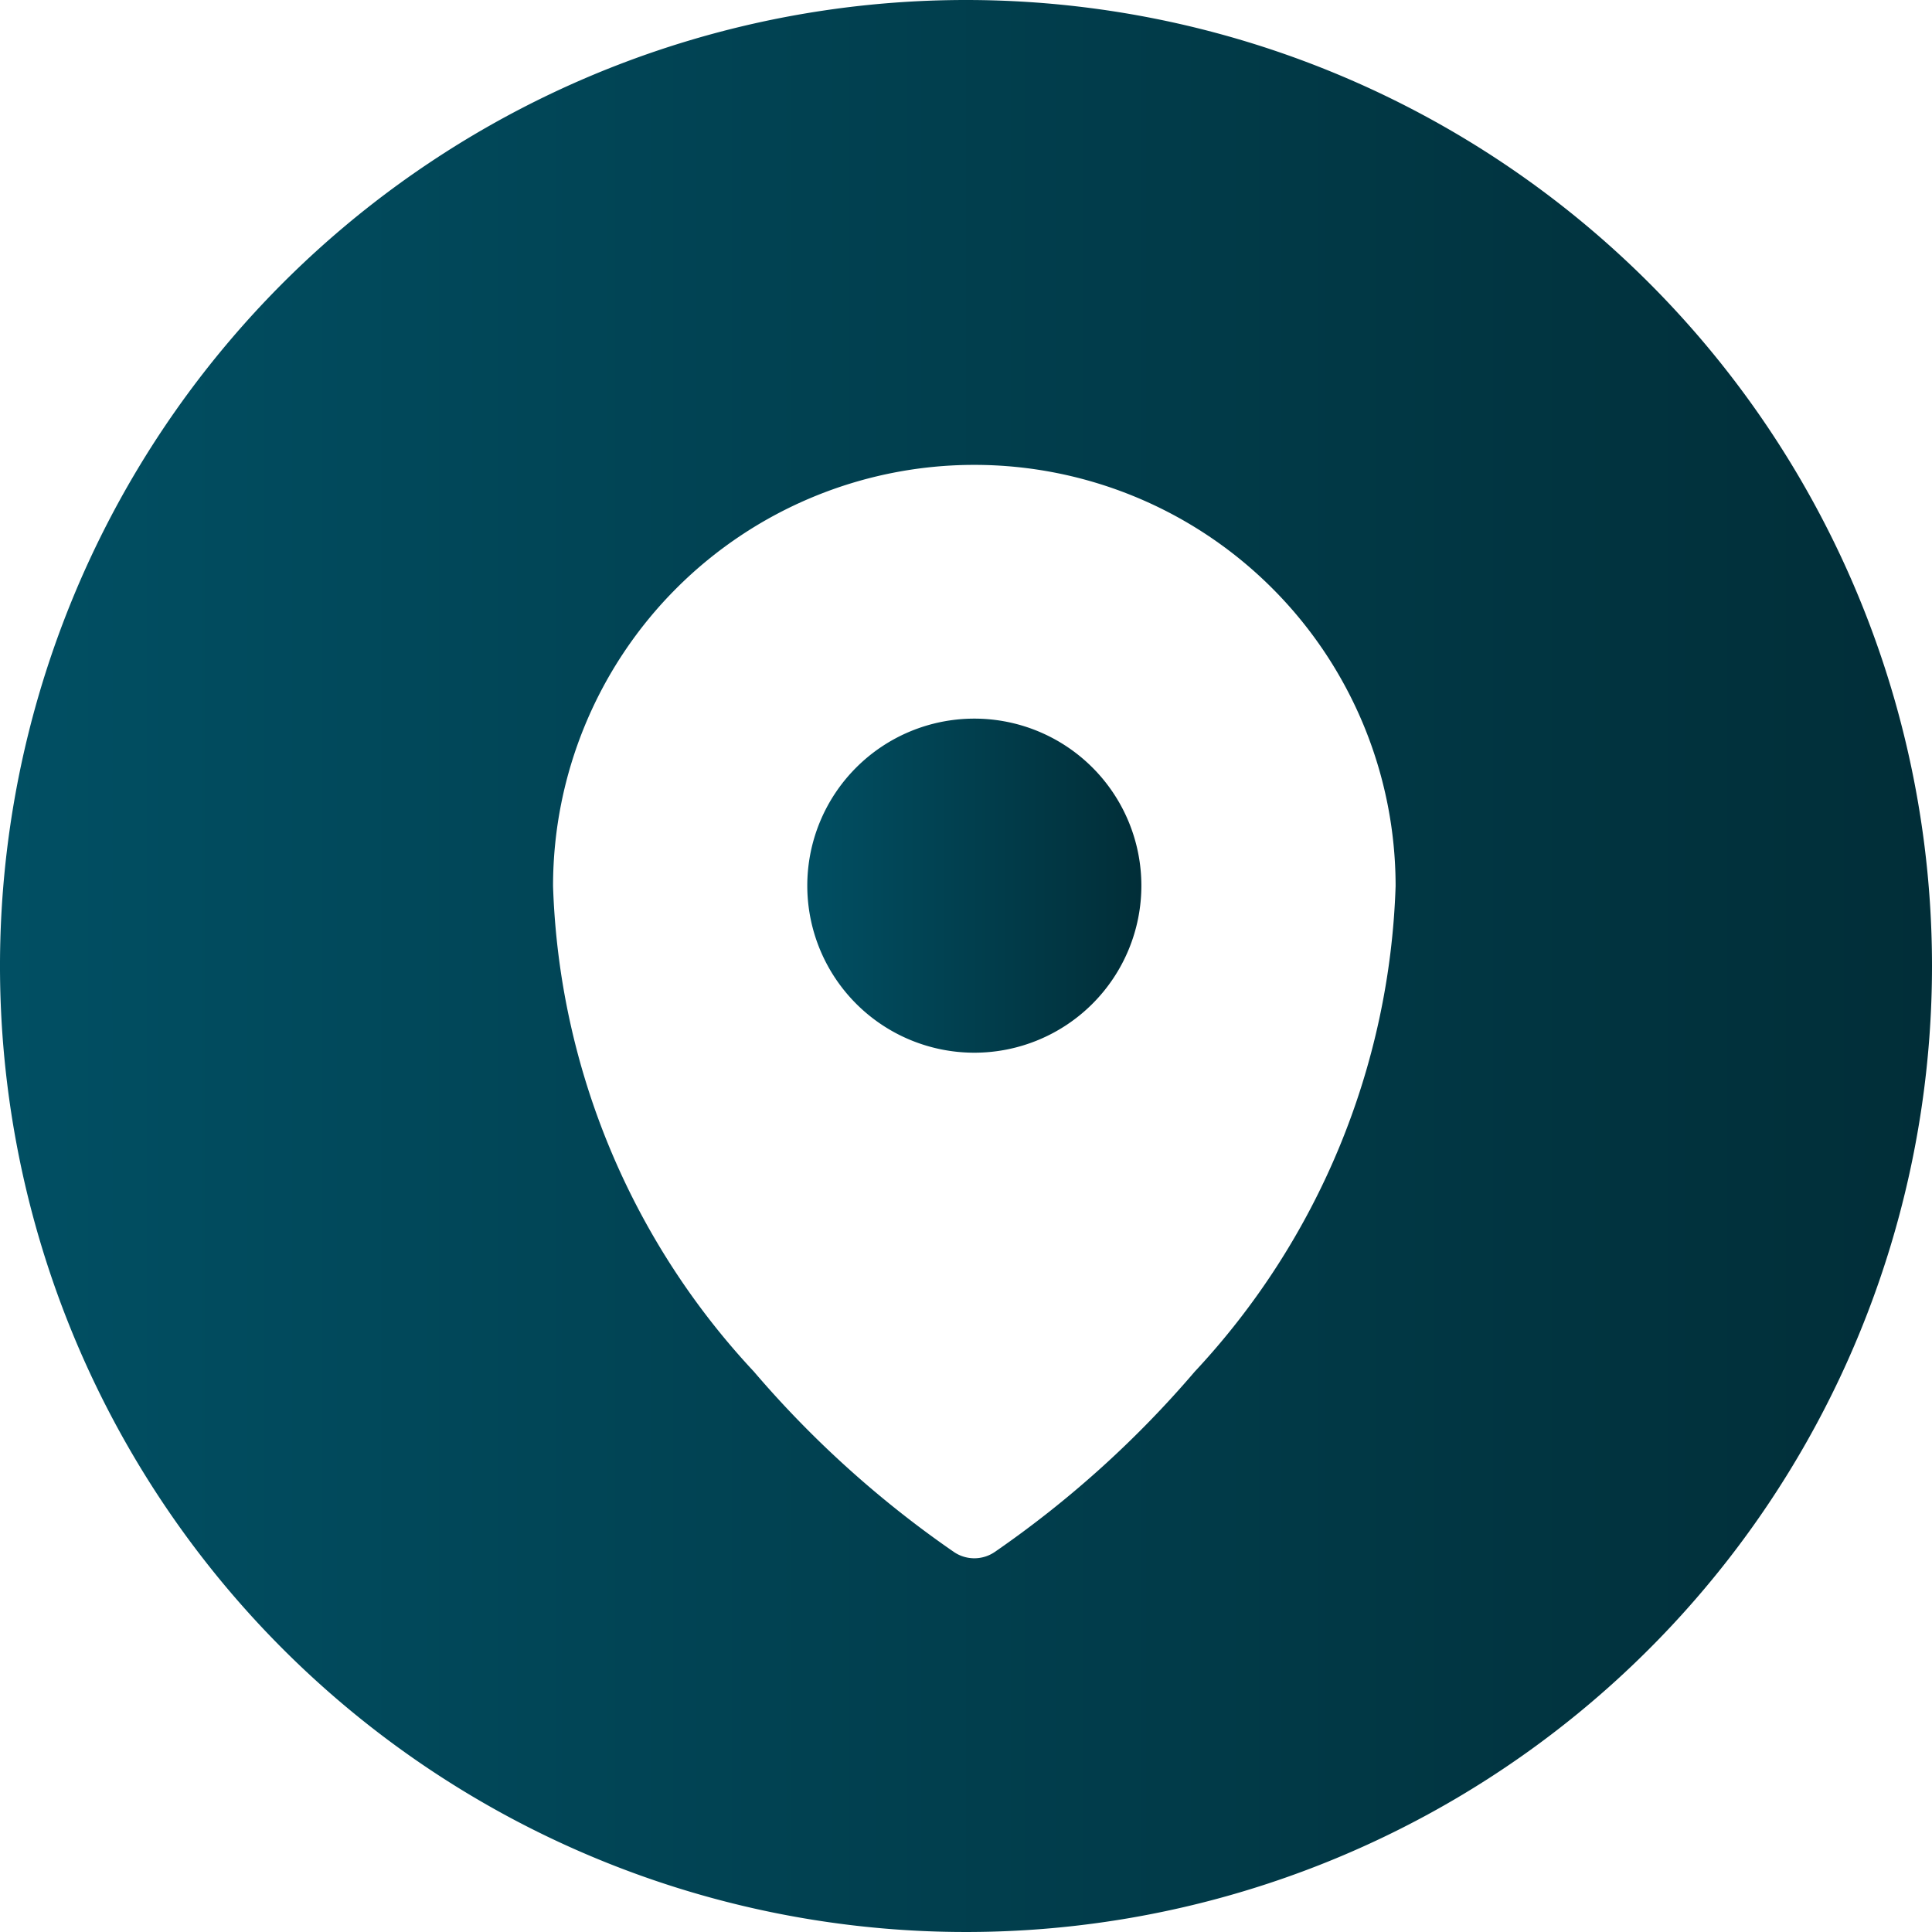 <svg xmlns="http://www.w3.org/2000/svg" xmlns:xlink="http://www.w3.org/1999/xlink" viewBox="0 0 39.44 39.44"><defs><style>.cls-1{fill:url(#linear-gradient);}.cls-2{fill:url(#linear-gradient-2);}</style><linearGradient id="linear-gradient" x1="16.48" y1="18.08" x2="23.3" y2="18.08" gradientUnits="userSpaceOnUse"><stop offset="0" stop-color="#014f63"/><stop offset="1" stop-color="#012e38"/></linearGradient><linearGradient id="linear-gradient-2" x1="0" y1="19.72" x2="39.44" y2="19.72" xlink:href="#linear-gradient"/></defs><title>Asset 36</title><g id="Layer_2" data-name="Layer 2"><g id="Layer_1-2" data-name="Layer 1"><path class="cls-1" d="M19.89,14.67a3.41,3.41,0,1,0,3.41,3.41A3.41,3.41,0,0,0,19.89,14.67Z"/><path class="cls-2" d="M19.72,0A19.72,19.72,0,1,0,39.44,19.72,19.72,19.72,0,0,0,19.72,0Zm4.67,28a21.21,21.21,0,0,1-4.08,3.68.74.74,0,0,1-.84,0A21.21,21.21,0,0,1,15.39,28a15.24,15.24,0,0,1-4.1-9.91,8.6,8.6,0,0,1,17.2,0A15.24,15.24,0,0,1,24.39,28Z"/></g></g></svg>